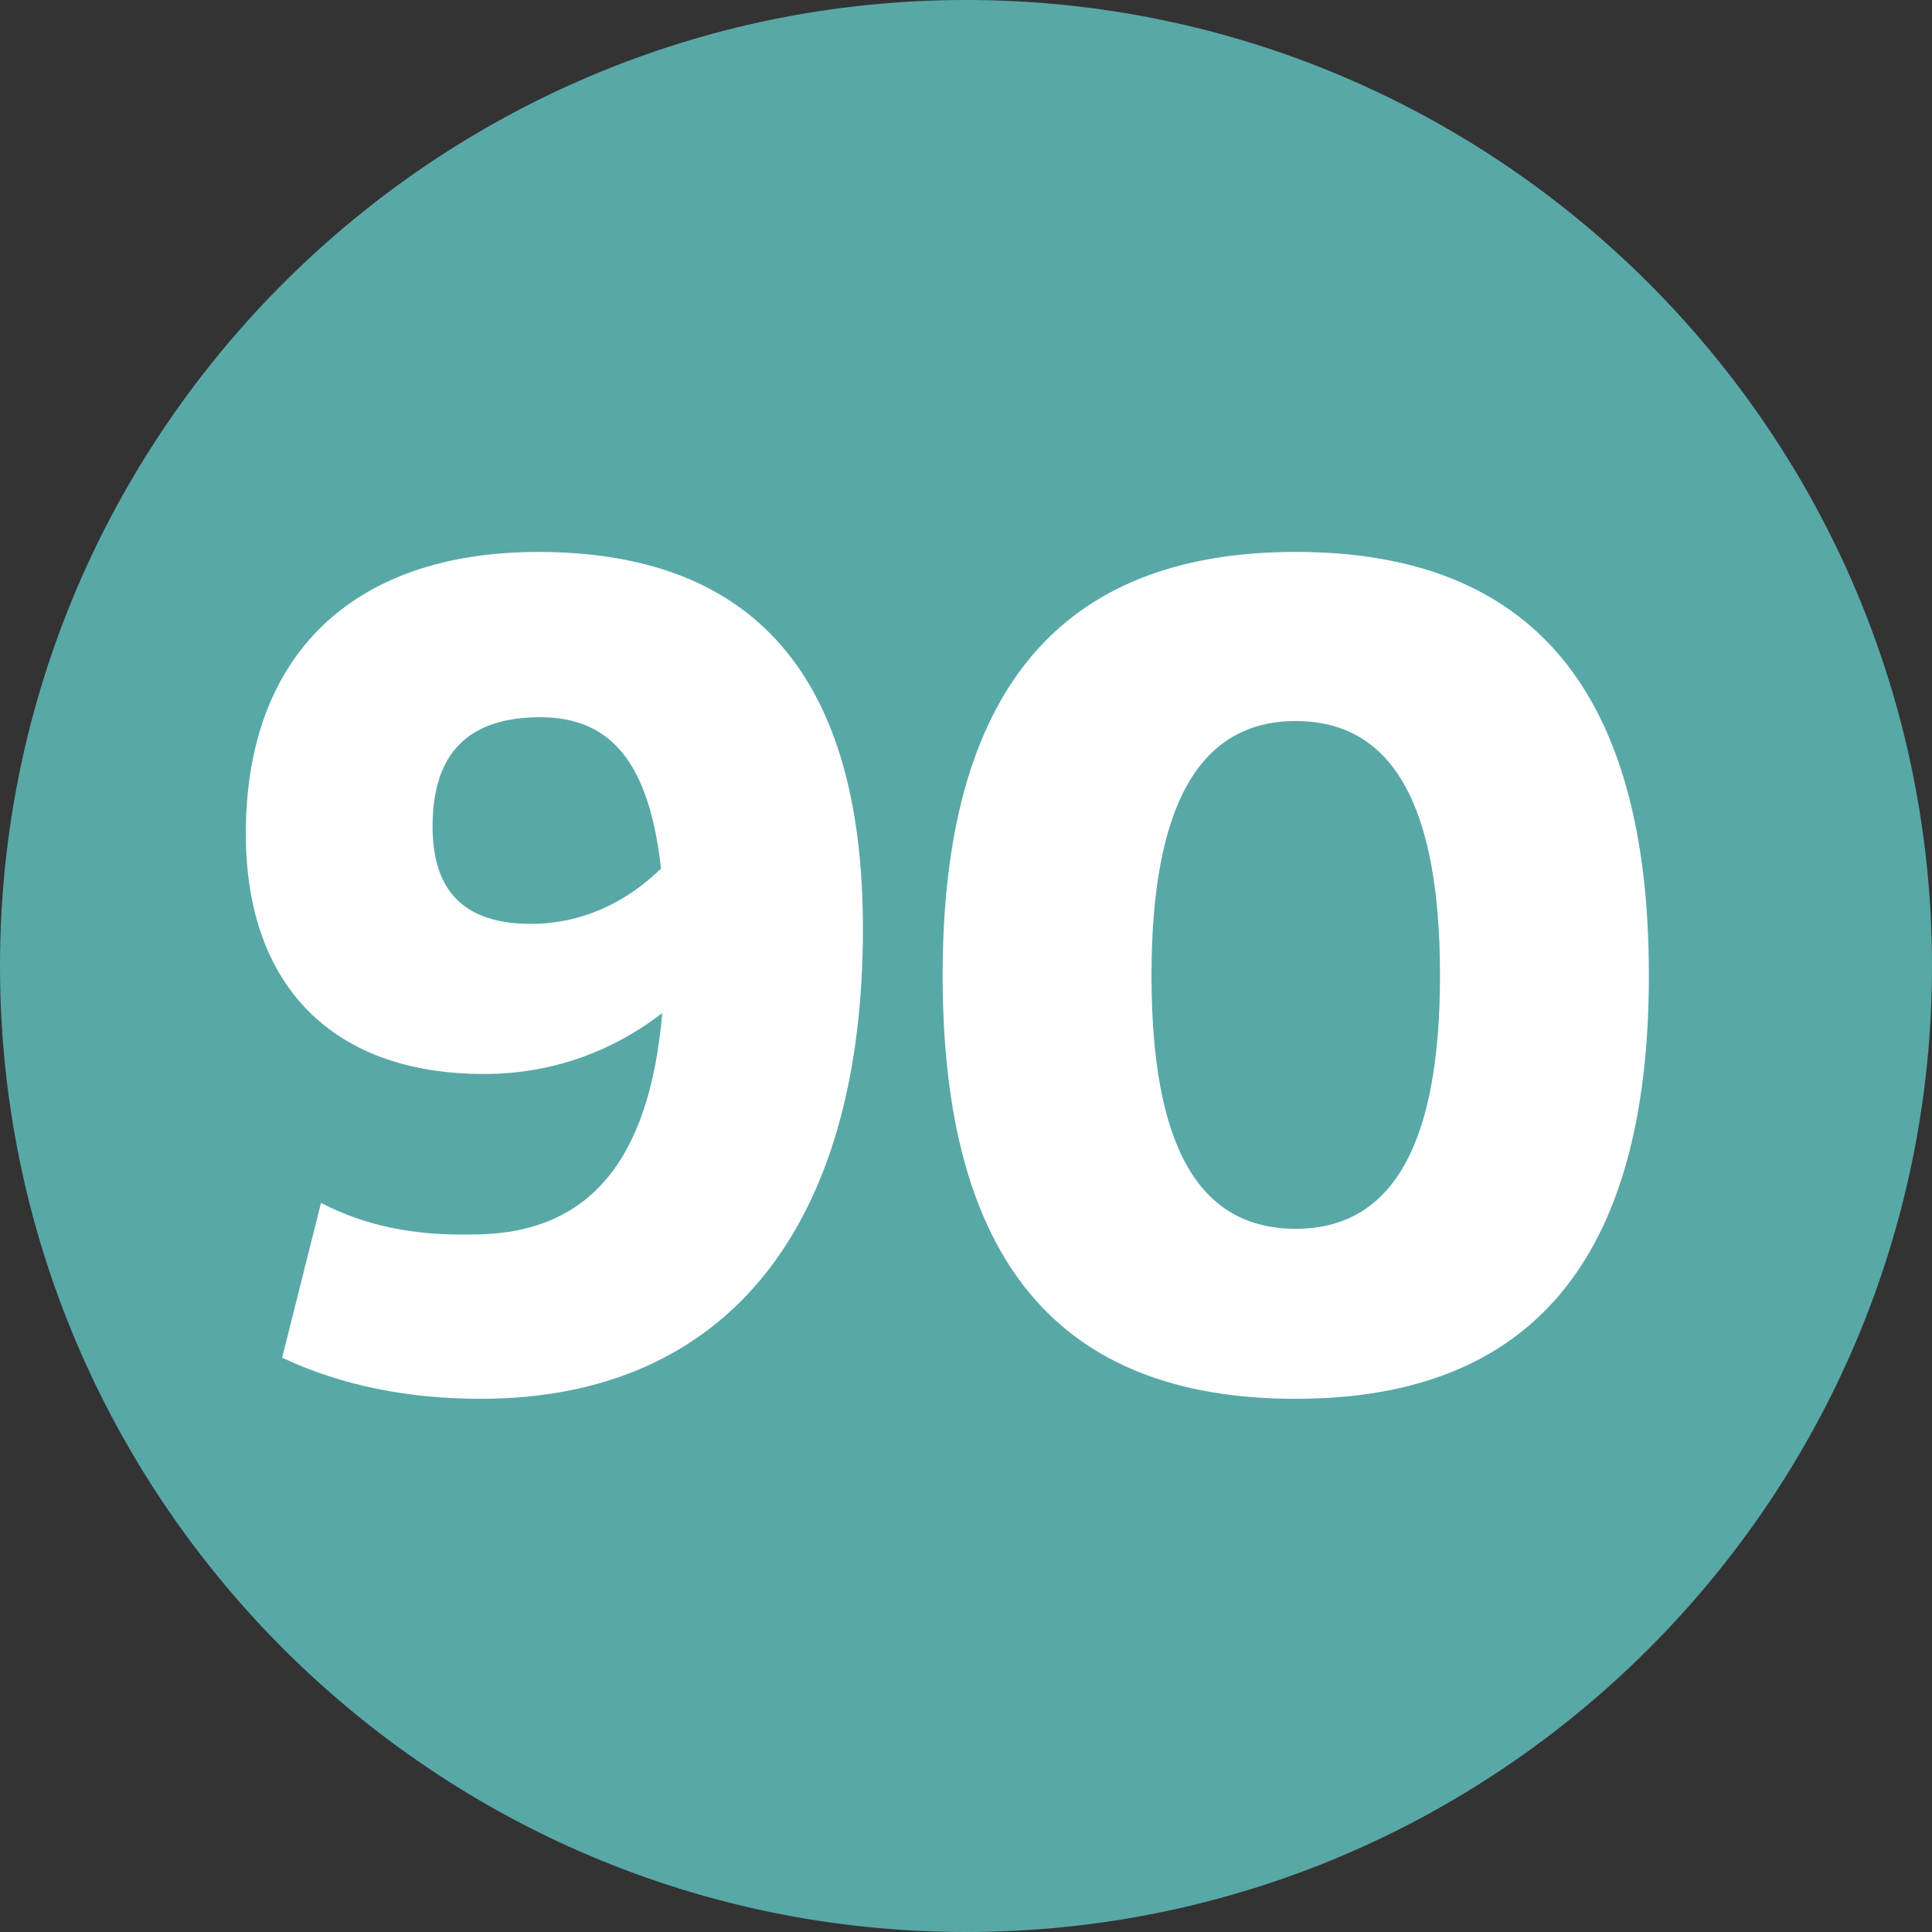 <?xml version="1.0" encoding="UTF-8" standalone="no"?>
<!-- Created with Inkscape (http://www.inkscape.org/) -->

<svg
   width="238.642mm"
   height="238.642mm"
   viewBox="0 0 238.642 238.642"
   version="1.1"
   id="svg34711"
   xmlns="http://www.w3.org/2000/svg"
   xmlns:svg="http://www.w3.org/2000/svg">
  <rect x="0" y="0" width="238.642" height="238.642" fill="#333333" stroke="none"/>
  <defs
     id="defs34708">
    <clipPath
       id="clip189">
      <rect
         x="0"
         y="0"
         width="19"
         height="19"
         id="rect2887" />
    </clipPath>
    <clipPath
       id="clip190">
      <path
         d="M 0.762,0.148 H 18.898 V 18.289 H 0.762 Z m 0,0"
         id="path2884" />
    </clipPath>
    <mask
       id="mask94">
      <g
         filter="url(#alpha)"
         id="g2881"
         transform="matrix(0.265,0,0,0.265,41.472,91.844)">
        <rect
           x="0"
           y="0"
           width="1417.32"
           height="1984.25"
           style="fill:#000000;fill-opacity:0.7;stroke:none"
           id="rect2879" />
      </g>
    </mask>
    <filter
       id="alpha"
       filterUnits="objectBoundingBox"
       x="0"
       y="0"
       width="1"
       height="1">
      <feColorMatrix
         type="matrix"
         in="SourceGraphic"
         values="0 0 0 0 1 0 0 0 0 1 0 0 0 0 1 0 0 0 1 0"
         id="feColorMatrix1372" />
    </filter>
    <clipPath
       id="clipPath40039">
      <rect
         x="0"
         y="0"
         width="19"
         height="19"
         id="rect40037" />
    </clipPath>
    <clipPath
       id="clipPath40043">
      <path
         d="M 0.762,0.148 H 18.898 V 18.289 H 0.762 Z m 0,0"
         id="path40041" />
    </clipPath>
  </defs>
  <g
     id="layer1"
     transform="translate(-37.723,-96.914)">
    <path
       style="fill:#59a8a8;fill-opacity:1;fill-rule:nonzero;stroke:none;stroke-width:0.353"
       d="m 157.044,335.556 c 65.793,0 119.321,-53.528 119.321,-119.321 0,-65.793 -53.528,-119.321 -119.321,-119.321 -65.793,0 -119.321,53.528 -119.321,119.321 0,65.793 53.528,119.321 119.321,119.321"
       id="path1516" />
    <g
       style="fill:#ffffff;fill-opacity:1;stroke-width:0.141"
       id="g1522"
       transform="matrix(2.498,0,0,2.498,-19.972,65.447)">
      <g
         id="use1518"
         transform="translate(33.517,81.187)"
         style="stroke-width:0.141">
        <path
           style="stroke:none;stroke-width:0.141"
           d="m 16.188,-41.297 c -9.172,0 -14.453,5.109 -14.453,13.922 0,7.531 4.297,11.891 11.781,11.891 3.25,0 6.266,-1.047 8.812,-3.016 C 21.688,-11.141 18.672,-7.547 12.938,-7.547 9.969,-7.484 7.594,-8 5.453,-9.109 l -1.922,7.656 c 2.969,1.391 6.266,2.031 9.812,2.031 12.125,0 18.906,-8.469 18.906,-23.25 0,-12.422 -5.344,-18.625 -16.062,-18.625 z m -5.219,13.578 c 0,-3.594 1.734,-5.406 5.328,-5.406 3.547,0 5.391,2.328 5.969,7.484 -1.797,1.75 -4,2.734 -6.438,2.734 -3.234,0 -4.859,-1.562 -4.859,-4.812 z m 0,0"
           id="path8437" />
      </g>
      <g
         id="use1520"
         transform="translate(67.099,81.187)"
         style="stroke-width:0.141">
        <path
           style="stroke:none;stroke-width:0.141"
           d="m 20.062,0.578 c 11.656,0 17.469,-6.906 17.469,-20.938 0,-14.031 -5.75,-20.938 -17.469,-20.938 -11.703,0 -17.453,6.953 -17.453,20.938 0,14.031 5.688,20.938 17.453,20.938 z m 0,-8.406 c -4.812,0 -7.125,-4.125 -7.125,-12.531 0,-8.406 2.375,-12.578 7.125,-12.578 4.766,0 7.141,4.109 7.141,12.578 0,8.406 -2.375,12.531 -7.141,12.531 z m 0,0"
           id="path8441" />
      </g>
    </g>
  </g>
</svg>
